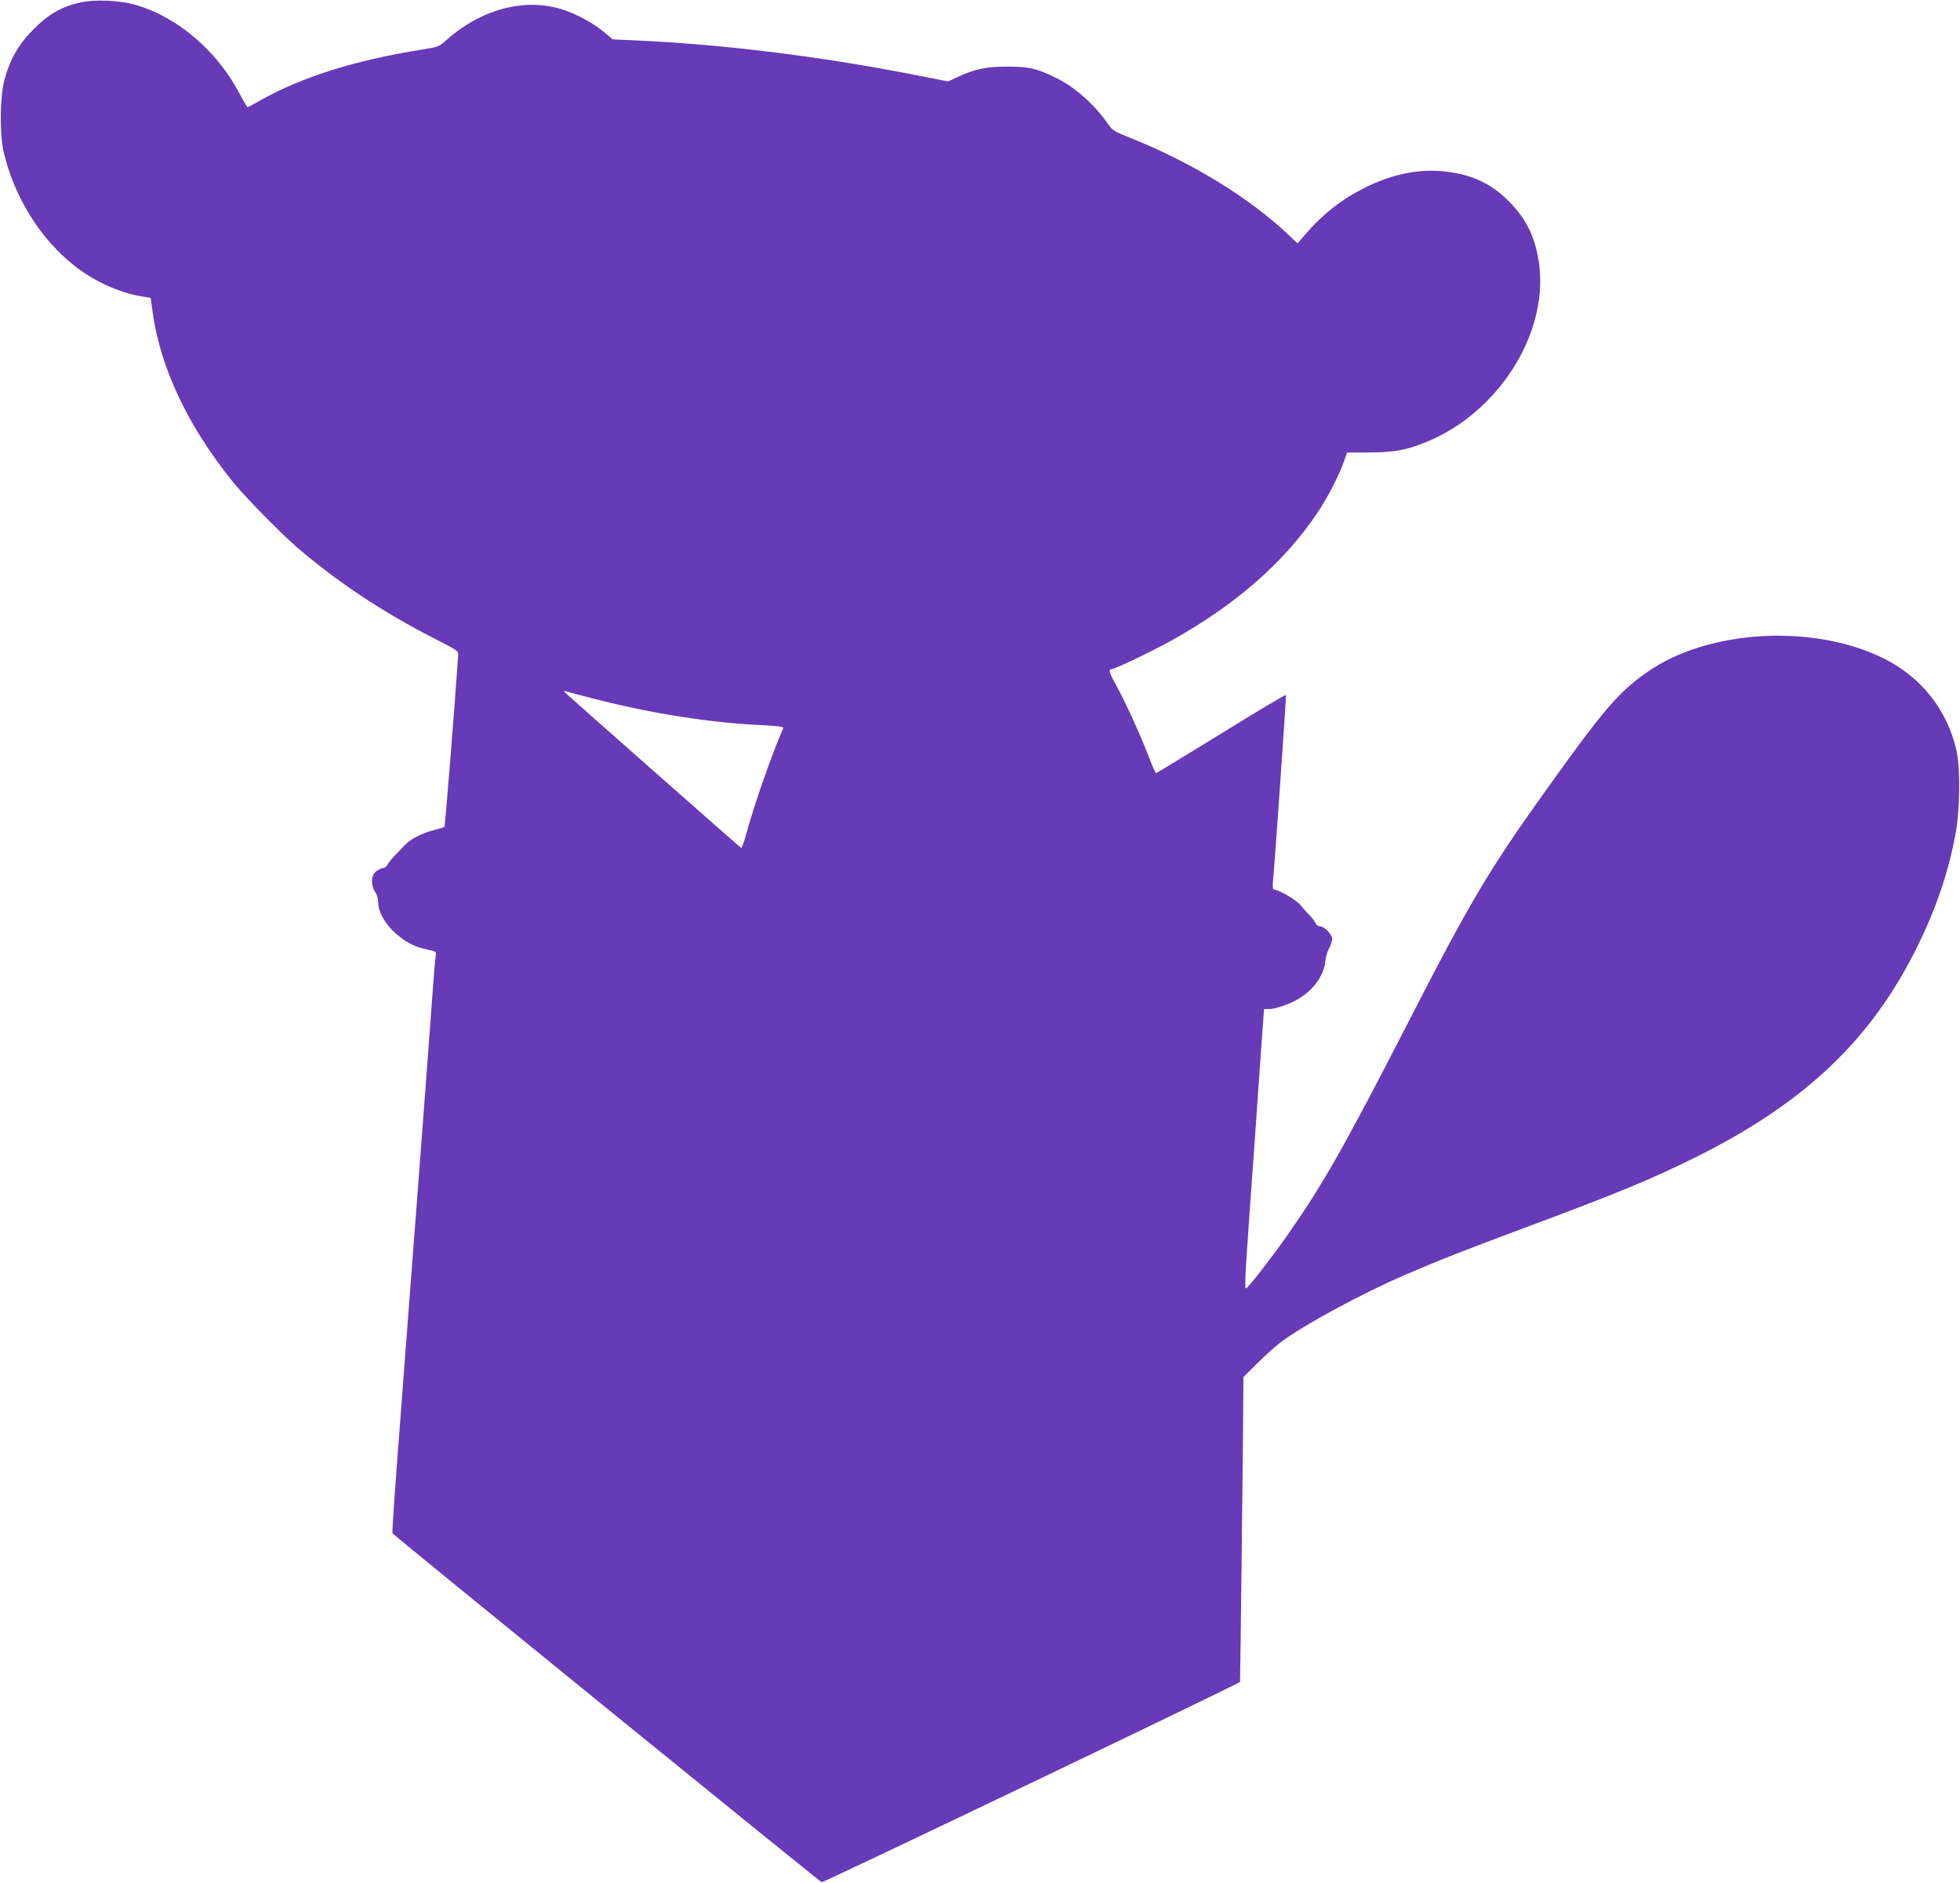 <?xml version="1.0" standalone="no"?>
<!DOCTYPE svg PUBLIC "-//W3C//DTD SVG 20010904//EN"
 "http://www.w3.org/TR/2001/REC-SVG-20010904/DTD/svg10.dtd">
<svg version="1.0" xmlns="http://www.w3.org/2000/svg"
 width="1280pt" height="1230pt" viewBox="0 0 1280 1230"
 preserveAspectRatio="xMidYMid meet">
<g transform="translate(0,1230) scale(0.1,-0.1)"
fill="#673ab7" stroke="none">
<path d="M525 12284 c-120 -26 -209 -77 -305 -174 -98 -97 -155 -197 -192
-335 -28 -105 -31 -350 -5 -464 68 -295 240 -573 466 -749 123 -97 287 -172
426 -196 l69 -12 13 -95 c52 -365 228 -738 522 -1104 78 -97 307 -331 421
-430 263 -226 559 -423 900 -597 153 -78 154 -79 152 -111 -30 -429 -85 -1113
-90 -1118 -4 -3 -32 -11 -62 -19 -80 -19 -157 -58 -196 -99 -19 -20 -50 -52
-68 -71 -19 -19 -39 -45 -45 -57 -7 -13 -20 -23 -30 -23 -10 0 -30 -9 -45 -21
-33 -26 -36 -89 -6 -134 12 -17 20 -47 20 -71 0 -58 43 -135 107 -194 68 -62
129 -94 211 -111 61 -13 62 -13 57 -44 -2 -16 -7 -64 -10 -105 -3 -41 -28
-374 -55 -740 -47 -621 -74 -981 -135 -1775 -13 -176 -38 -504 -55 -728 -17
-225 -29 -414 -27 -421 4 -11 2769 -2258 2803 -2279 9 -5 2713 1290 2732 1308
2 2 21 1634 22 1931 l0 60 93 92 c50 50 118 111 150 135 152 114 529 318 812
440 215 93 361 151 785 309 612 228 838 322 1128 467 703 352 1136 765 1432
1366 125 253 204 487 251 740 29 155 32 429 6 544 -61 264 -227 476 -472 599
-458 229 -1146 192 -1544 -85 -190 -132 -287 -245 -669 -780 -367 -513 -491
-721 -897 -1513 -416 -810 -554 -1053 -786 -1385 -90 -129 -226 -306 -267
-347 -16 -16 -14 28 19 500 21 284 50 698 65 920 l29 402 33 0 c49 0 149 37
209 77 90 59 151 150 158 235 2 24 13 61 24 83 12 21 21 50 21 63 0 29 -51 82
-80 82 -11 0 -23 8 -27 18 -3 9 -21 33 -39 52 -18 19 -47 51 -63 71 -28 33
-142 99 -171 99 -8 0 -10 17 -6 63 12 121 87 1200 84 1208 -2 4 -192 -109
-423 -252 -231 -142 -422 -259 -426 -259 -3 0 -25 51 -49 113 -54 140 -152
356 -213 466 -44 78 -50 101 -26 101 20 0 268 119 394 189 425 238 740 516
958 846 64 98 136 239 165 325 l19 54 149 1 c163 1 233 14 363 66 468 187 797
697 744 1151 -21 176 -81 305 -198 422 -115 116 -237 174 -411 195 -170 21
-348 -14 -529 -104 -154 -77 -279 -175 -396 -312 l-45 -53 -64 61 c-260 244
-636 473 -1044 635 -86 34 -102 44 -128 82 -88 127 -215 241 -337 301 -129 64
-180 76 -321 76 -139 0 -208 -14 -322 -66 l-66 -31 -234 46 c-602 118 -1243
197 -1805 222 l-152 7 -57 48 c-62 52 -156 105 -244 138 -251 92 -548 20 -785
-191 -48 -43 -54 -45 -160 -62 -435 -69 -781 -178 -1054 -331 -43 -25 -81 -45
-84 -45 -3 0 -27 40 -52 88 -149 283 -409 504 -686 582 -100 28 -261 35 -354
14z m3360 -4549 c369 -95 756 -156 1089 -171 100 -5 145 -11 142 -18 -76 -172
-194 -511 -246 -704 -12 -46 -26 -82 -30 -80 -6 3 -1072 943 -1140 1006 -21
20 -22 23 -5 17 11 -4 97 -26 190 -50z"/>
</g>
</svg>
